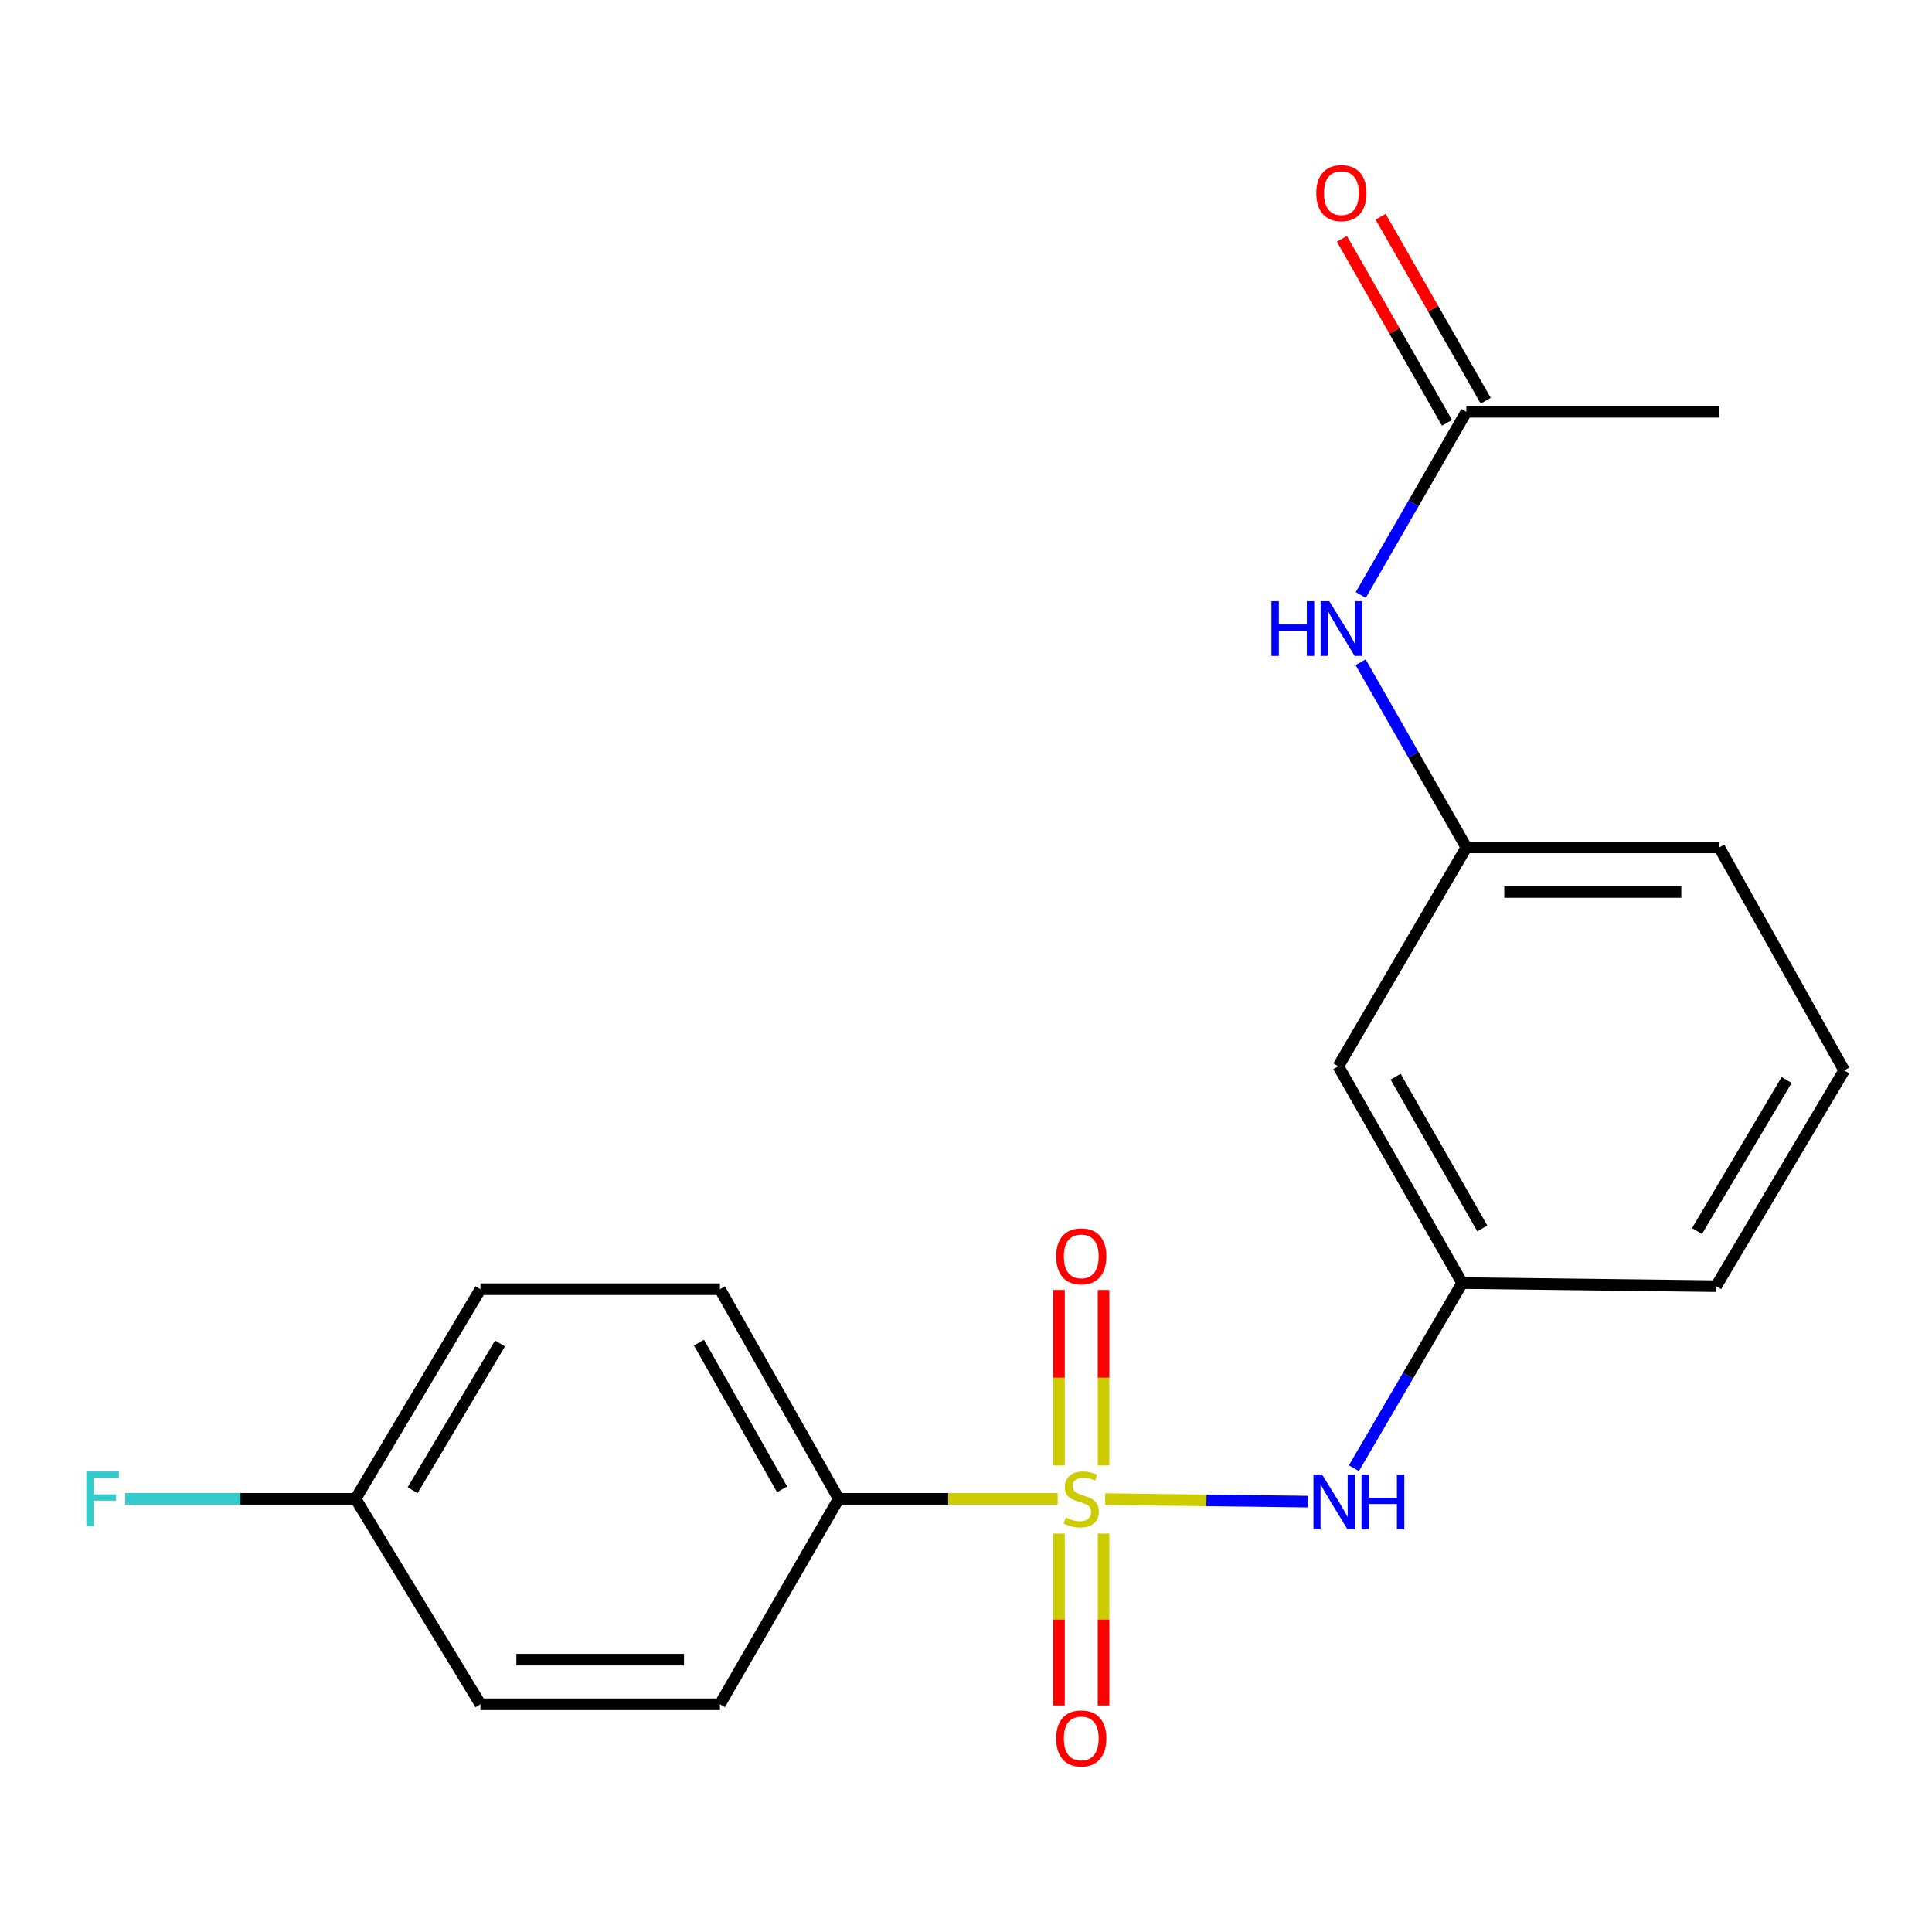<?xml version='1.0' encoding='iso-8859-1'?>
<svg version='1.1' baseProfile='full'
              xmlns='http://www.w3.org/2000/svg'
                      xmlns:rdkit='http://www.rdkit.org/xml'
                      xmlns:xlink='http://www.w3.org/1999/xlink'
                  xml:space='preserve'
width='1000px' height='1000px' viewBox='0 0 1000 1000'>
<!-- END OF HEADER -->
<rect style='opacity:1.0;fill:#FFFFFF;stroke:none' width='1000' height='1000' x='0' y='0'> </rect>
<path class='bond-0' d='M 572.015,775.935 L 624.443,776.582' style='fill:none;fill-rule:evenodd;stroke:#CCCC00;stroke-width:6px;stroke-linecap:butt;stroke-linejoin:miter;stroke-opacity:1' />
<path class='bond-0' d='M 624.443,776.582 L 676.872,777.229' style='fill:none;fill-rule:evenodd;stroke:#0000FF;stroke-width:6px;stroke-linecap:butt;stroke-linejoin:miter;stroke-opacity:1' />
<path class='bond-1' d='M 547.443,775.783 L 490.775,775.783' style='fill:none;fill-rule:evenodd;stroke:#CCCC00;stroke-width:6px;stroke-linecap:butt;stroke-linejoin:miter;stroke-opacity:1' />
<path class='bond-1' d='M 490.775,775.783 L 434.107,775.783' style='fill:none;fill-rule:evenodd;stroke:#000000;stroke-width:6px;stroke-linecap:butt;stroke-linejoin:miter;stroke-opacity:1' />
<path class='bond-2' d='M 571.201,758.523 L 571.201,713.103' style='fill:none;fill-rule:evenodd;stroke:#CCCC00;stroke-width:6px;stroke-linecap:butt;stroke-linejoin:miter;stroke-opacity:1' />
<path class='bond-2' d='M 571.201,713.103 L 571.201,667.682' style='fill:none;fill-rule:evenodd;stroke:#FF0000;stroke-width:6px;stroke-linecap:butt;stroke-linejoin:miter;stroke-opacity:1' />
<path class='bond-2' d='M 548.123,758.523 L 548.123,713.103' style='fill:none;fill-rule:evenodd;stroke:#CCCC00;stroke-width:6px;stroke-linecap:butt;stroke-linejoin:miter;stroke-opacity:1' />
<path class='bond-2' d='M 548.123,713.103 L 548.123,667.682' style='fill:none;fill-rule:evenodd;stroke:#FF0000;stroke-width:6px;stroke-linecap:butt;stroke-linejoin:miter;stroke-opacity:1' />
<path class='bond-3' d='M 548.123,793.761 L 548.123,838.257' style='fill:none;fill-rule:evenodd;stroke:#CCCC00;stroke-width:6px;stroke-linecap:butt;stroke-linejoin:miter;stroke-opacity:1' />
<path class='bond-3' d='M 548.123,838.257 L 548.123,882.753' style='fill:none;fill-rule:evenodd;stroke:#FF0000;stroke-width:6px;stroke-linecap:butt;stroke-linejoin:miter;stroke-opacity:1' />
<path class='bond-3' d='M 571.201,793.761 L 571.201,838.257' style='fill:none;fill-rule:evenodd;stroke:#CCCC00;stroke-width:6px;stroke-linecap:butt;stroke-linejoin:miter;stroke-opacity:1' />
<path class='bond-3' d='M 571.201,838.257 L 571.201,882.753' style='fill:none;fill-rule:evenodd;stroke:#FF0000;stroke-width:6px;stroke-linecap:butt;stroke-linejoin:miter;stroke-opacity:1' />
<path class='bond-6' d='M 700.775,759.957 L 728.798,712.035' style='fill:none;fill-rule:evenodd;stroke:#0000FF;stroke-width:6px;stroke-linecap:butt;stroke-linejoin:miter;stroke-opacity:1' />
<path class='bond-6' d='M 728.798,712.035 L 756.822,664.113' style='fill:none;fill-rule:evenodd;stroke:#000000;stroke-width:6px;stroke-linecap:butt;stroke-linejoin:miter;stroke-opacity:1' />
<path class='bond-10' d='M 434.107,775.783 L 372.644,667.292' style='fill:none;fill-rule:evenodd;stroke:#000000;stroke-width:6px;stroke-linecap:butt;stroke-linejoin:miter;stroke-opacity:1' />
<path class='bond-10' d='M 404.808,770.884 L 361.784,694.941' style='fill:none;fill-rule:evenodd;stroke:#000000;stroke-width:6px;stroke-linecap:butt;stroke-linejoin:miter;stroke-opacity:1' />
<path class='bond-11' d='M 434.107,775.783 L 372.644,882.119' style='fill:none;fill-rule:evenodd;stroke:#000000;stroke-width:6px;stroke-linecap:butt;stroke-linejoin:miter;stroke-opacity:1' />
<path class='bond-4' d='M 758.976,213.151 L 731.655,260.55' style='fill:none;fill-rule:evenodd;stroke:#000000;stroke-width:6px;stroke-linecap:butt;stroke-linejoin:miter;stroke-opacity:1' />
<path class='bond-4' d='M 731.655,260.55 L 704.335,307.949' style='fill:none;fill-rule:evenodd;stroke:#0000FF;stroke-width:6px;stroke-linecap:butt;stroke-linejoin:miter;stroke-opacity:1' />
<path class='bond-9' d='M 768.996,207.43 L 741.806,159.804' style='fill:none;fill-rule:evenodd;stroke:#000000;stroke-width:6px;stroke-linecap:butt;stroke-linejoin:miter;stroke-opacity:1' />
<path class='bond-9' d='M 741.806,159.804 L 714.616,112.178' style='fill:none;fill-rule:evenodd;stroke:#FF0000;stroke-width:6px;stroke-linecap:butt;stroke-linejoin:miter;stroke-opacity:1' />
<path class='bond-9' d='M 748.955,218.871 L 721.765,171.246' style='fill:none;fill-rule:evenodd;stroke:#000000;stroke-width:6px;stroke-linecap:butt;stroke-linejoin:miter;stroke-opacity:1' />
<path class='bond-9' d='M 721.765,171.246 L 694.575,123.62' style='fill:none;fill-rule:evenodd;stroke:#FF0000;stroke-width:6px;stroke-linecap:butt;stroke-linejoin:miter;stroke-opacity:1' />
<path class='bond-17' d='M 758.976,213.151 L 889.877,213.151' style='fill:none;fill-rule:evenodd;stroke:#000000;stroke-width:6px;stroke-linecap:butt;stroke-linejoin:miter;stroke-opacity:1' />
<path class='bond-5' d='M 704.253,342.767 L 731.614,390.693' style='fill:none;fill-rule:evenodd;stroke:#0000FF;stroke-width:6px;stroke-linecap:butt;stroke-linejoin:miter;stroke-opacity:1' />
<path class='bond-5' d='M 731.614,390.693 L 758.976,438.619' style='fill:none;fill-rule:evenodd;stroke:#000000;stroke-width:6px;stroke-linecap:butt;stroke-linejoin:miter;stroke-opacity:1' />
<path class='bond-7' d='M 756.822,664.113 L 692.704,551.904' style='fill:none;fill-rule:evenodd;stroke:#000000;stroke-width:6px;stroke-linecap:butt;stroke-linejoin:miter;stroke-opacity:1' />
<path class='bond-7' d='M 767.241,635.832 L 722.359,557.286' style='fill:none;fill-rule:evenodd;stroke:#000000;stroke-width:6px;stroke-linecap:butt;stroke-linejoin:miter;stroke-opacity:1' />
<path class='bond-18' d='M 756.822,664.113 L 888.274,665.715' style='fill:none;fill-rule:evenodd;stroke:#000000;stroke-width:6px;stroke-linecap:butt;stroke-linejoin:miter;stroke-opacity:1' />
<path class='bond-8' d='M 692.704,551.904 L 758.976,438.619' style='fill:none;fill-rule:evenodd;stroke:#000000;stroke-width:6px;stroke-linecap:butt;stroke-linejoin:miter;stroke-opacity:1' />
<path class='bond-21' d='M 758.976,438.619 L 889.877,438.619' style='fill:none;fill-rule:evenodd;stroke:#000000;stroke-width:6px;stroke-linecap:butt;stroke-linejoin:miter;stroke-opacity:1' />
<path class='bond-21' d='M 778.611,461.696 L 870.242,461.696' style='fill:none;fill-rule:evenodd;stroke:#000000;stroke-width:6px;stroke-linecap:butt;stroke-linejoin:miter;stroke-opacity:1' />
<path class='bond-14' d='M 372.644,667.292 L 248.678,667.292' style='fill:none;fill-rule:evenodd;stroke:#000000;stroke-width:6px;stroke-linecap:butt;stroke-linejoin:miter;stroke-opacity:1' />
<path class='bond-13' d='M 372.644,882.119 L 248.678,882.119' style='fill:none;fill-rule:evenodd;stroke:#000000;stroke-width:6px;stroke-linecap:butt;stroke-linejoin:miter;stroke-opacity:1' />
<path class='bond-13' d='M 354.049,859.041 L 267.273,859.041' style='fill:none;fill-rule:evenodd;stroke:#000000;stroke-width:6px;stroke-linecap:butt;stroke-linejoin:miter;stroke-opacity:1' />
<path class='bond-12' d='M 184.048,775.783 L 248.678,882.119' style='fill:none;fill-rule:evenodd;stroke:#000000;stroke-width:6px;stroke-linecap:butt;stroke-linejoin:miter;stroke-opacity:1' />
<path class='bond-15' d='M 184.048,775.783 L 124.425,775.783' style='fill:none;fill-rule:evenodd;stroke:#000000;stroke-width:6px;stroke-linecap:butt;stroke-linejoin:miter;stroke-opacity:1' />
<path class='bond-15' d='M 124.425,775.783 L 64.802,775.783' style='fill:none;fill-rule:evenodd;stroke:#33CCCC;stroke-width:6px;stroke-linecap:butt;stroke-linejoin:miter;stroke-opacity:1' />
<path class='bond-20' d='M 184.048,775.783 L 248.678,667.292' style='fill:none;fill-rule:evenodd;stroke:#000000;stroke-width:6px;stroke-linecap:butt;stroke-linejoin:miter;stroke-opacity:1' />
<path class='bond-20' d='M 213.569,771.32 L 258.81,695.377' style='fill:none;fill-rule:evenodd;stroke:#000000;stroke-width:6px;stroke-linecap:butt;stroke-linejoin:miter;stroke-opacity:1' />
<path class='bond-16' d='M 954.545,554.032 L 888.274,665.715' style='fill:none;fill-rule:evenodd;stroke:#000000;stroke-width:6px;stroke-linecap:butt;stroke-linejoin:miter;stroke-opacity:1' />
<path class='bond-16' d='M 924.758,559.008 L 878.368,637.186' style='fill:none;fill-rule:evenodd;stroke:#000000;stroke-width:6px;stroke-linecap:butt;stroke-linejoin:miter;stroke-opacity:1' />
<path class='bond-19' d='M 954.545,554.032 L 889.877,438.619' style='fill:none;fill-rule:evenodd;stroke:#000000;stroke-width:6px;stroke-linecap:butt;stroke-linejoin:miter;stroke-opacity:1' />
<path  class='atom-0' d='M 551.662 785.503
Q 551.982 785.623, 553.302 786.183
Q 554.622 786.743, 556.062 787.103
Q 557.542 787.423, 558.982 787.423
Q 561.662 787.423, 563.222 786.143
Q 564.782 784.823, 564.782 782.543
Q 564.782 780.983, 563.982 780.023
Q 563.222 779.063, 562.022 778.543
Q 560.822 778.023, 558.822 777.423
Q 556.302 776.663, 554.782 775.943
Q 553.302 775.223, 552.222 773.703
Q 551.182 772.183, 551.182 769.623
Q 551.182 766.063, 553.582 763.863
Q 556.022 761.663, 560.822 761.663
Q 564.102 761.663, 567.822 763.223
L 566.902 766.303
Q 563.502 764.903, 560.942 764.903
Q 558.182 764.903, 556.662 766.063
Q 555.142 767.183, 555.182 769.143
Q 555.182 770.663, 555.942 771.583
Q 556.742 772.503, 557.862 773.023
Q 559.022 773.543, 560.942 774.143
Q 563.502 774.943, 565.022 775.743
Q 566.542 776.543, 567.622 778.183
Q 568.742 779.783, 568.742 782.543
Q 568.742 786.463, 566.102 788.583
Q 563.502 790.663, 559.142 790.663
Q 556.622 790.663, 554.702 790.103
Q 552.822 789.583, 550.582 788.663
L 551.662 785.503
' fill='#CCCC00'/>
<path  class='atom-1' d='M 684.316 763.238
L 693.596 778.238
Q 694.516 779.718, 695.996 782.398
Q 697.476 785.078, 697.556 785.238
L 697.556 763.238
L 701.316 763.238
L 701.316 791.558
L 697.436 791.558
L 687.476 775.158
Q 686.316 773.238, 685.076 771.038
Q 683.876 768.838, 683.516 768.158
L 683.516 791.558
L 679.836 791.558
L 679.836 763.238
L 684.316 763.238
' fill='#0000FF'/>
<path  class='atom-1' d='M 704.716 763.238
L 708.556 763.238
L 708.556 775.278
L 723.036 775.278
L 723.036 763.238
L 726.876 763.238
L 726.876 791.558
L 723.036 791.558
L 723.036 778.478
L 708.556 778.478
L 708.556 791.558
L 704.716 791.558
L 704.716 763.238
' fill='#0000FF'/>
<path  class='atom-3' d='M 546.662 650.295
Q 546.662 643.495, 550.022 639.695
Q 553.382 635.895, 559.662 635.895
Q 565.942 635.895, 569.302 639.695
Q 572.662 643.495, 572.662 650.295
Q 572.662 657.175, 569.262 661.095
Q 565.862 664.975, 559.662 664.975
Q 553.422 664.975, 550.022 661.095
Q 546.662 657.215, 546.662 650.295
M 559.662 661.775
Q 563.982 661.775, 566.302 658.895
Q 568.662 655.975, 568.662 650.295
Q 568.662 644.735, 566.302 641.935
Q 563.982 639.095, 559.662 639.095
Q 555.342 639.095, 552.982 641.895
Q 550.662 644.695, 550.662 650.295
Q 550.662 656.015, 552.982 658.895
Q 555.342 661.775, 559.662 661.775
' fill='#FF0000'/>
<path  class='atom-4' d='M 546.662 899.802
Q 546.662 893.002, 550.022 889.202
Q 553.382 885.402, 559.662 885.402
Q 565.942 885.402, 569.302 889.202
Q 572.662 893.002, 572.662 899.802
Q 572.662 906.682, 569.262 910.602
Q 565.862 914.482, 559.662 914.482
Q 553.422 914.482, 550.022 910.602
Q 546.662 906.722, 546.662 899.802
M 559.662 911.282
Q 563.982 911.282, 566.302 908.402
Q 568.662 905.482, 568.662 899.802
Q 568.662 894.242, 566.302 891.442
Q 563.982 888.602, 559.662 888.602
Q 555.342 888.602, 552.982 891.402
Q 550.662 894.202, 550.662 899.802
Q 550.662 905.522, 552.982 908.402
Q 555.342 911.282, 559.662 911.282
' fill='#FF0000'/>
<path  class='atom-6' d='M 658.087 311.186
L 661.927 311.186
L 661.927 323.226
L 676.407 323.226
L 676.407 311.186
L 680.247 311.186
L 680.247 339.506
L 676.407 339.506
L 676.407 326.426
L 661.927 326.426
L 661.927 339.506
L 658.087 339.506
L 658.087 311.186
' fill='#0000FF'/>
<path  class='atom-6' d='M 688.047 311.186
L 697.327 326.186
Q 698.247 327.666, 699.727 330.346
Q 701.207 333.026, 701.287 333.186
L 701.287 311.186
L 705.047 311.186
L 705.047 339.506
L 701.167 339.506
L 691.207 323.106
Q 690.047 321.186, 688.807 318.986
Q 687.607 316.786, 687.247 316.106
L 687.247 339.506
L 683.567 339.506
L 683.567 311.186
L 688.047 311.186
' fill='#0000FF'/>
<path  class='atom-10' d='M 681.307 99.958
Q 681.307 93.158, 684.667 89.358
Q 688.027 85.558, 694.307 85.558
Q 700.587 85.558, 703.947 89.358
Q 707.307 93.158, 707.307 99.958
Q 707.307 106.838, 703.907 110.758
Q 700.507 114.638, 694.307 114.638
Q 688.067 114.638, 684.667 110.758
Q 681.307 106.878, 681.307 99.958
M 694.307 111.438
Q 698.627 111.438, 700.947 108.558
Q 703.307 105.638, 703.307 99.958
Q 703.307 94.398, 700.947 91.598
Q 698.627 88.758, 694.307 88.758
Q 689.987 88.758, 687.627 91.558
Q 685.307 94.358, 685.307 99.958
Q 685.307 105.678, 687.627 108.558
Q 689.987 111.438, 694.307 111.438
' fill='#FF0000'/>
<path  class='atom-16' d='M 44.689 761.623
L 61.529 761.623
L 61.529 764.863
L 48.489 764.863
L 48.489 773.463
L 60.089 773.463
L 60.089 776.743
L 48.489 776.743
L 48.489 789.943
L 44.689 789.943
L 44.689 761.623
' fill='#33CCCC'/>
</svg>
